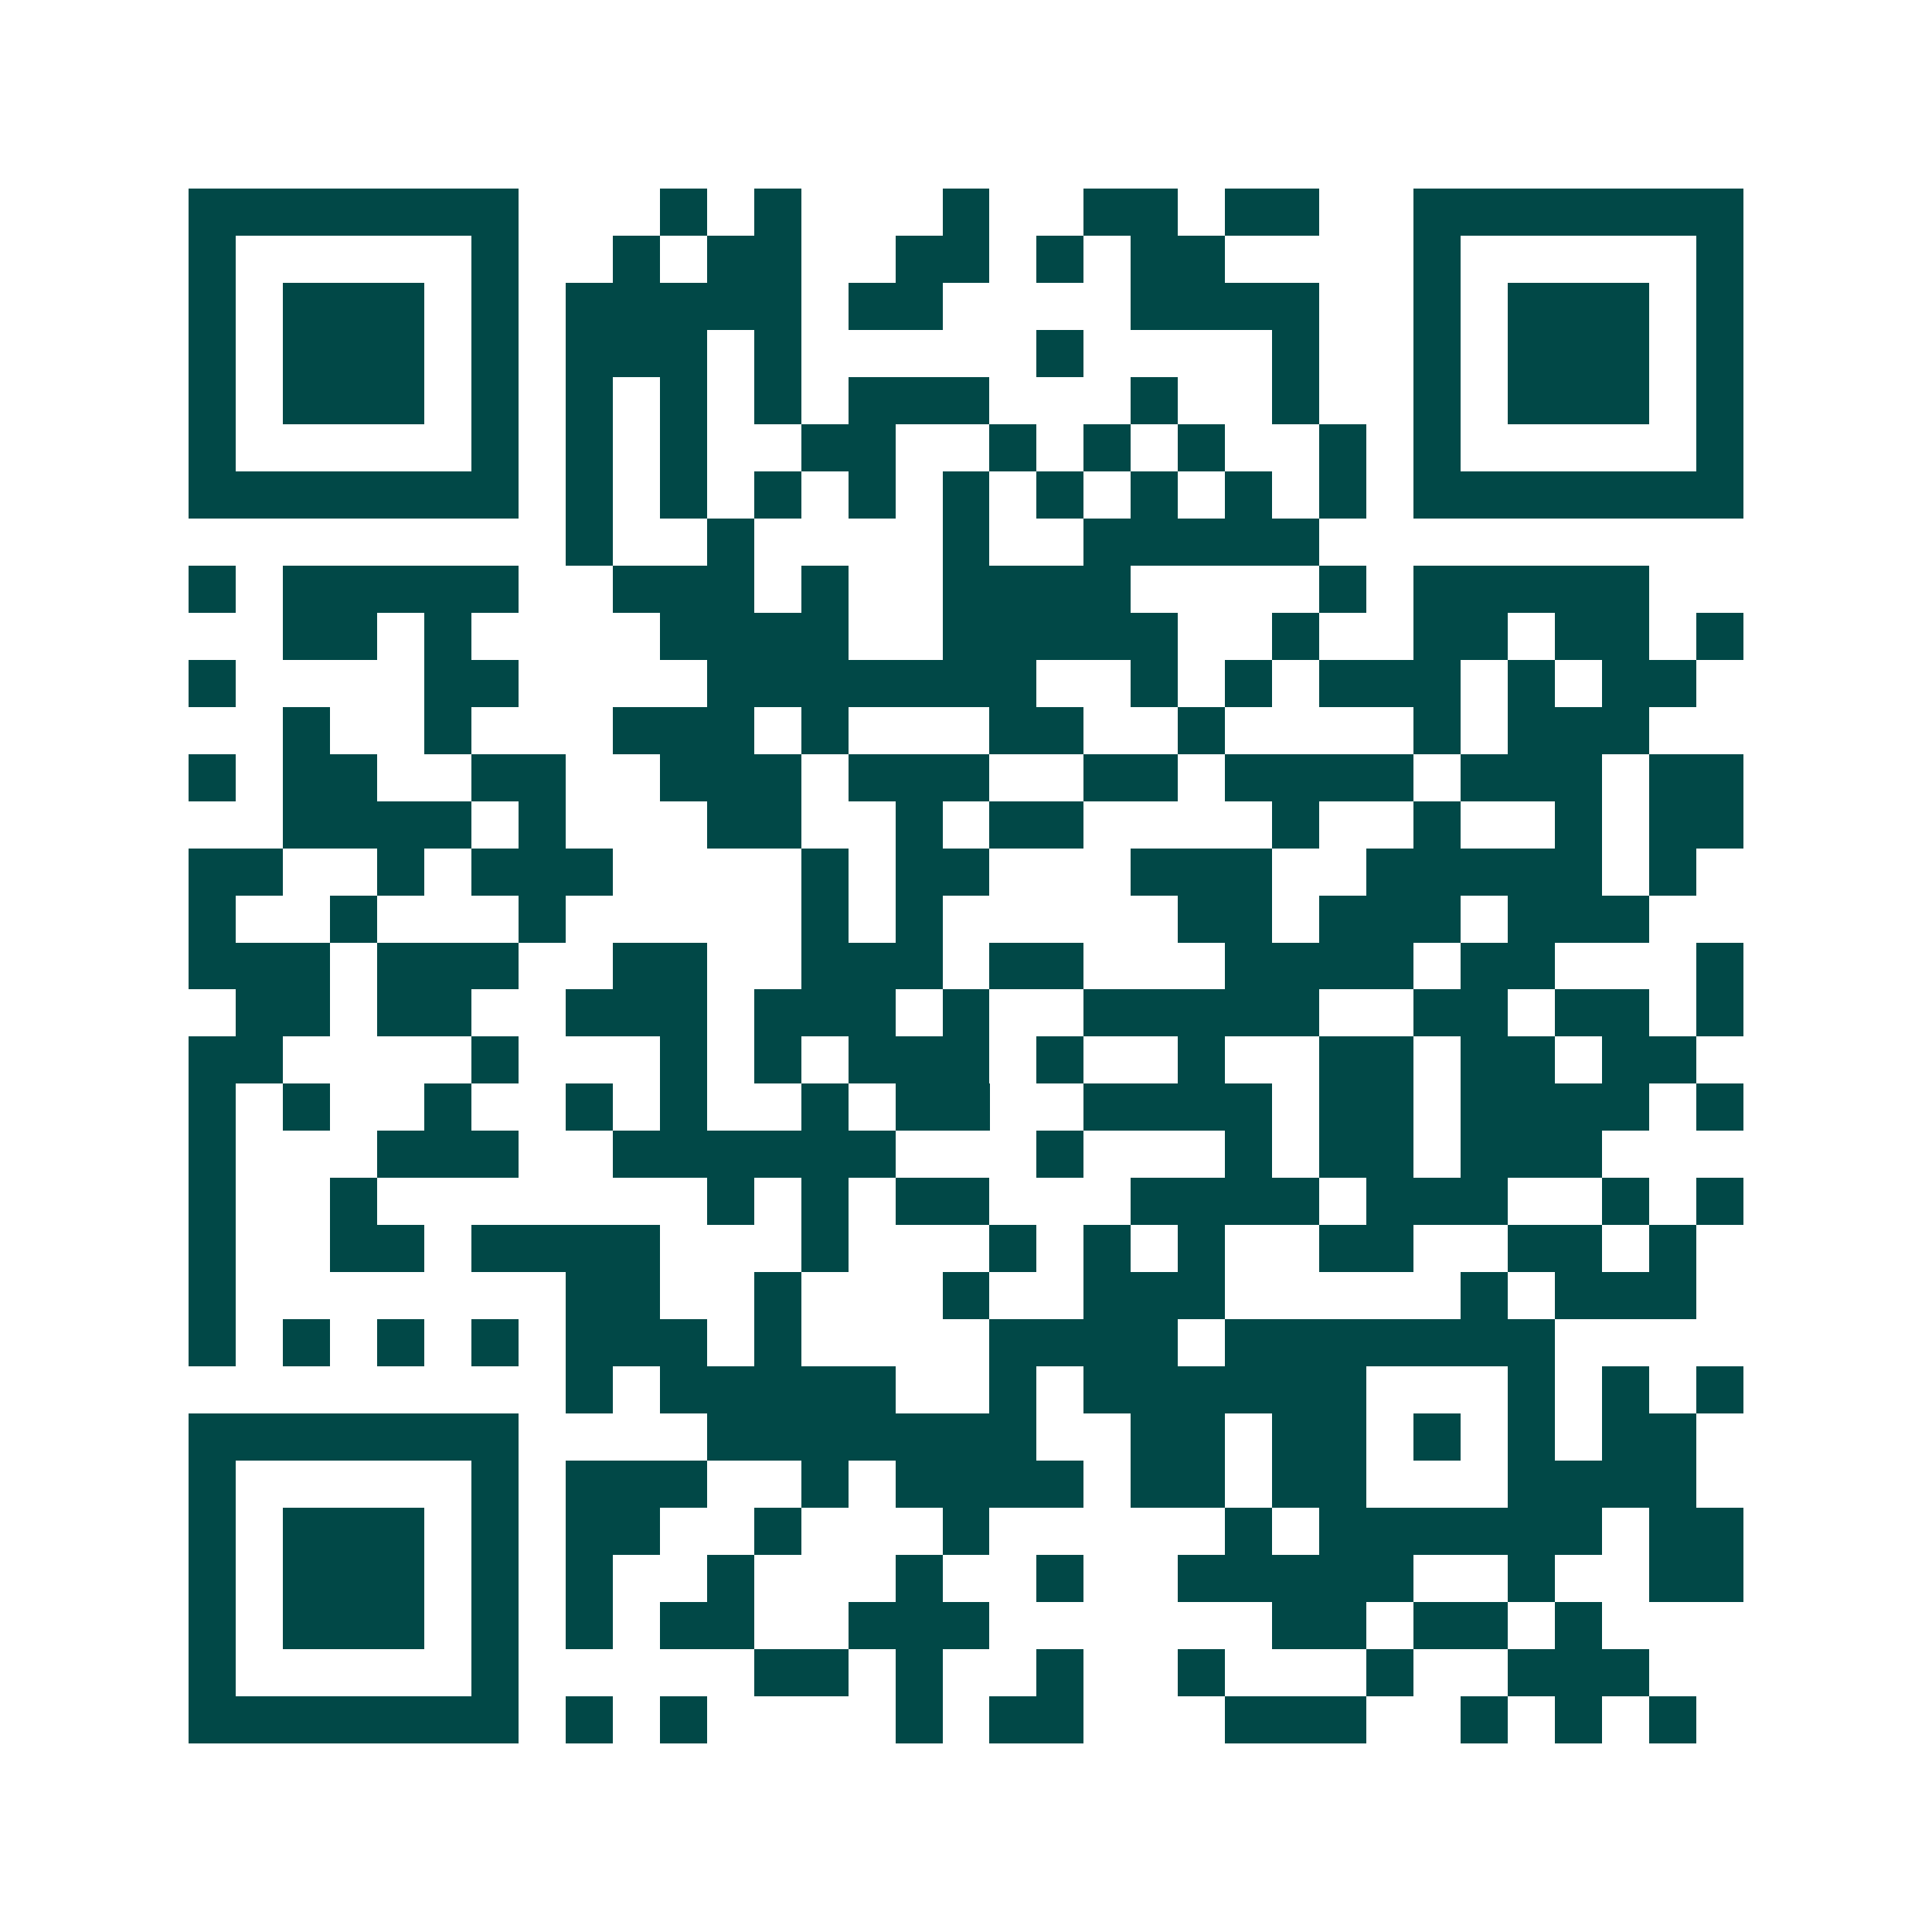 <svg xmlns="http://www.w3.org/2000/svg" width="200" height="200" viewBox="0 0 41 41" shape-rendering="crispEdges"><path fill="#ffffff" d="M0 0h41v41H0z"/><path stroke="#014847" d="M4 4.5h7m3 0h1m1 0h1m3 0h1m2 0h2m1 0h2m2 0h7M4 5.5h1m5 0h1m2 0h1m1 0h2m2 0h2m1 0h1m1 0h2m4 0h1m5 0h1M4 6.5h1m1 0h3m1 0h1m1 0h5m1 0h2m4 0h4m2 0h1m1 0h3m1 0h1M4 7.5h1m1 0h3m1 0h1m1 0h3m1 0h1m5 0h1m4 0h1m2 0h1m1 0h3m1 0h1M4 8.5h1m1 0h3m1 0h1m1 0h1m1 0h1m1 0h1m1 0h3m3 0h1m2 0h1m2 0h1m1 0h3m1 0h1M4 9.5h1m5 0h1m1 0h1m1 0h1m2 0h2m2 0h1m1 0h1m1 0h1m2 0h1m1 0h1m5 0h1M4 10.5h7m1 0h1m1 0h1m1 0h1m1 0h1m1 0h1m1 0h1m1 0h1m1 0h1m1 0h1m1 0h7M12 11.5h1m2 0h1m4 0h1m2 0h5M4 12.5h1m1 0h5m2 0h3m1 0h1m2 0h4m4 0h1m1 0h5M6 13.5h2m1 0h1m4 0h4m2 0h5m2 0h1m2 0h2m1 0h2m1 0h1M4 14.5h1m4 0h2m4 0h7m2 0h1m1 0h1m1 0h3m1 0h1m1 0h2M6 15.5h1m2 0h1m3 0h3m1 0h1m3 0h2m2 0h1m4 0h1m1 0h3M4 16.5h1m1 0h2m2 0h2m2 0h3m1 0h3m2 0h2m1 0h4m1 0h3m1 0h2M6 17.5h4m1 0h1m3 0h2m2 0h1m1 0h2m4 0h1m2 0h1m2 0h1m1 0h2M4 18.5h2m2 0h1m1 0h3m4 0h1m1 0h2m3 0h3m2 0h5m1 0h1M4 19.5h1m2 0h1m3 0h1m5 0h1m1 0h1m5 0h2m1 0h3m1 0h3M4 20.5h3m1 0h3m2 0h2m2 0h3m1 0h2m3 0h4m1 0h2m3 0h1M5 21.5h2m1 0h2m2 0h3m1 0h3m1 0h1m2 0h5m2 0h2m1 0h2m1 0h1M4 22.5h2m4 0h1m3 0h1m1 0h1m1 0h3m1 0h1m2 0h1m2 0h2m1 0h2m1 0h2M4 23.5h1m1 0h1m2 0h1m2 0h1m1 0h1m2 0h1m1 0h2m2 0h4m1 0h2m1 0h4m1 0h1M4 24.5h1m3 0h3m2 0h6m3 0h1m3 0h1m1 0h2m1 0h3M4 25.5h1m2 0h1m7 0h1m1 0h1m1 0h2m3 0h4m1 0h3m2 0h1m1 0h1M4 26.5h1m2 0h2m1 0h4m3 0h1m3 0h1m1 0h1m1 0h1m2 0h2m2 0h2m1 0h1M4 27.5h1m7 0h2m2 0h1m3 0h1m2 0h3m5 0h1m1 0h3M4 28.5h1m1 0h1m1 0h1m1 0h1m1 0h3m1 0h1m4 0h4m1 0h7M12 29.5h1m1 0h5m2 0h1m1 0h6m3 0h1m1 0h1m1 0h1M4 30.5h7m4 0h7m2 0h2m1 0h2m1 0h1m1 0h1m1 0h2M4 31.5h1m5 0h1m1 0h3m2 0h1m1 0h4m1 0h2m1 0h2m3 0h4M4 32.5h1m1 0h3m1 0h1m1 0h2m2 0h1m3 0h1m5 0h1m1 0h6m1 0h2M4 33.5h1m1 0h3m1 0h1m1 0h1m2 0h1m3 0h1m2 0h1m2 0h5m2 0h1m2 0h2M4 34.5h1m1 0h3m1 0h1m1 0h1m1 0h2m2 0h3m6 0h2m1 0h2m1 0h1M4 35.5h1m5 0h1m5 0h2m1 0h1m2 0h1m2 0h1m3 0h1m2 0h3M4 36.5h7m1 0h1m1 0h1m4 0h1m1 0h2m3 0h3m2 0h1m1 0h1m1 0h1"/></svg>
